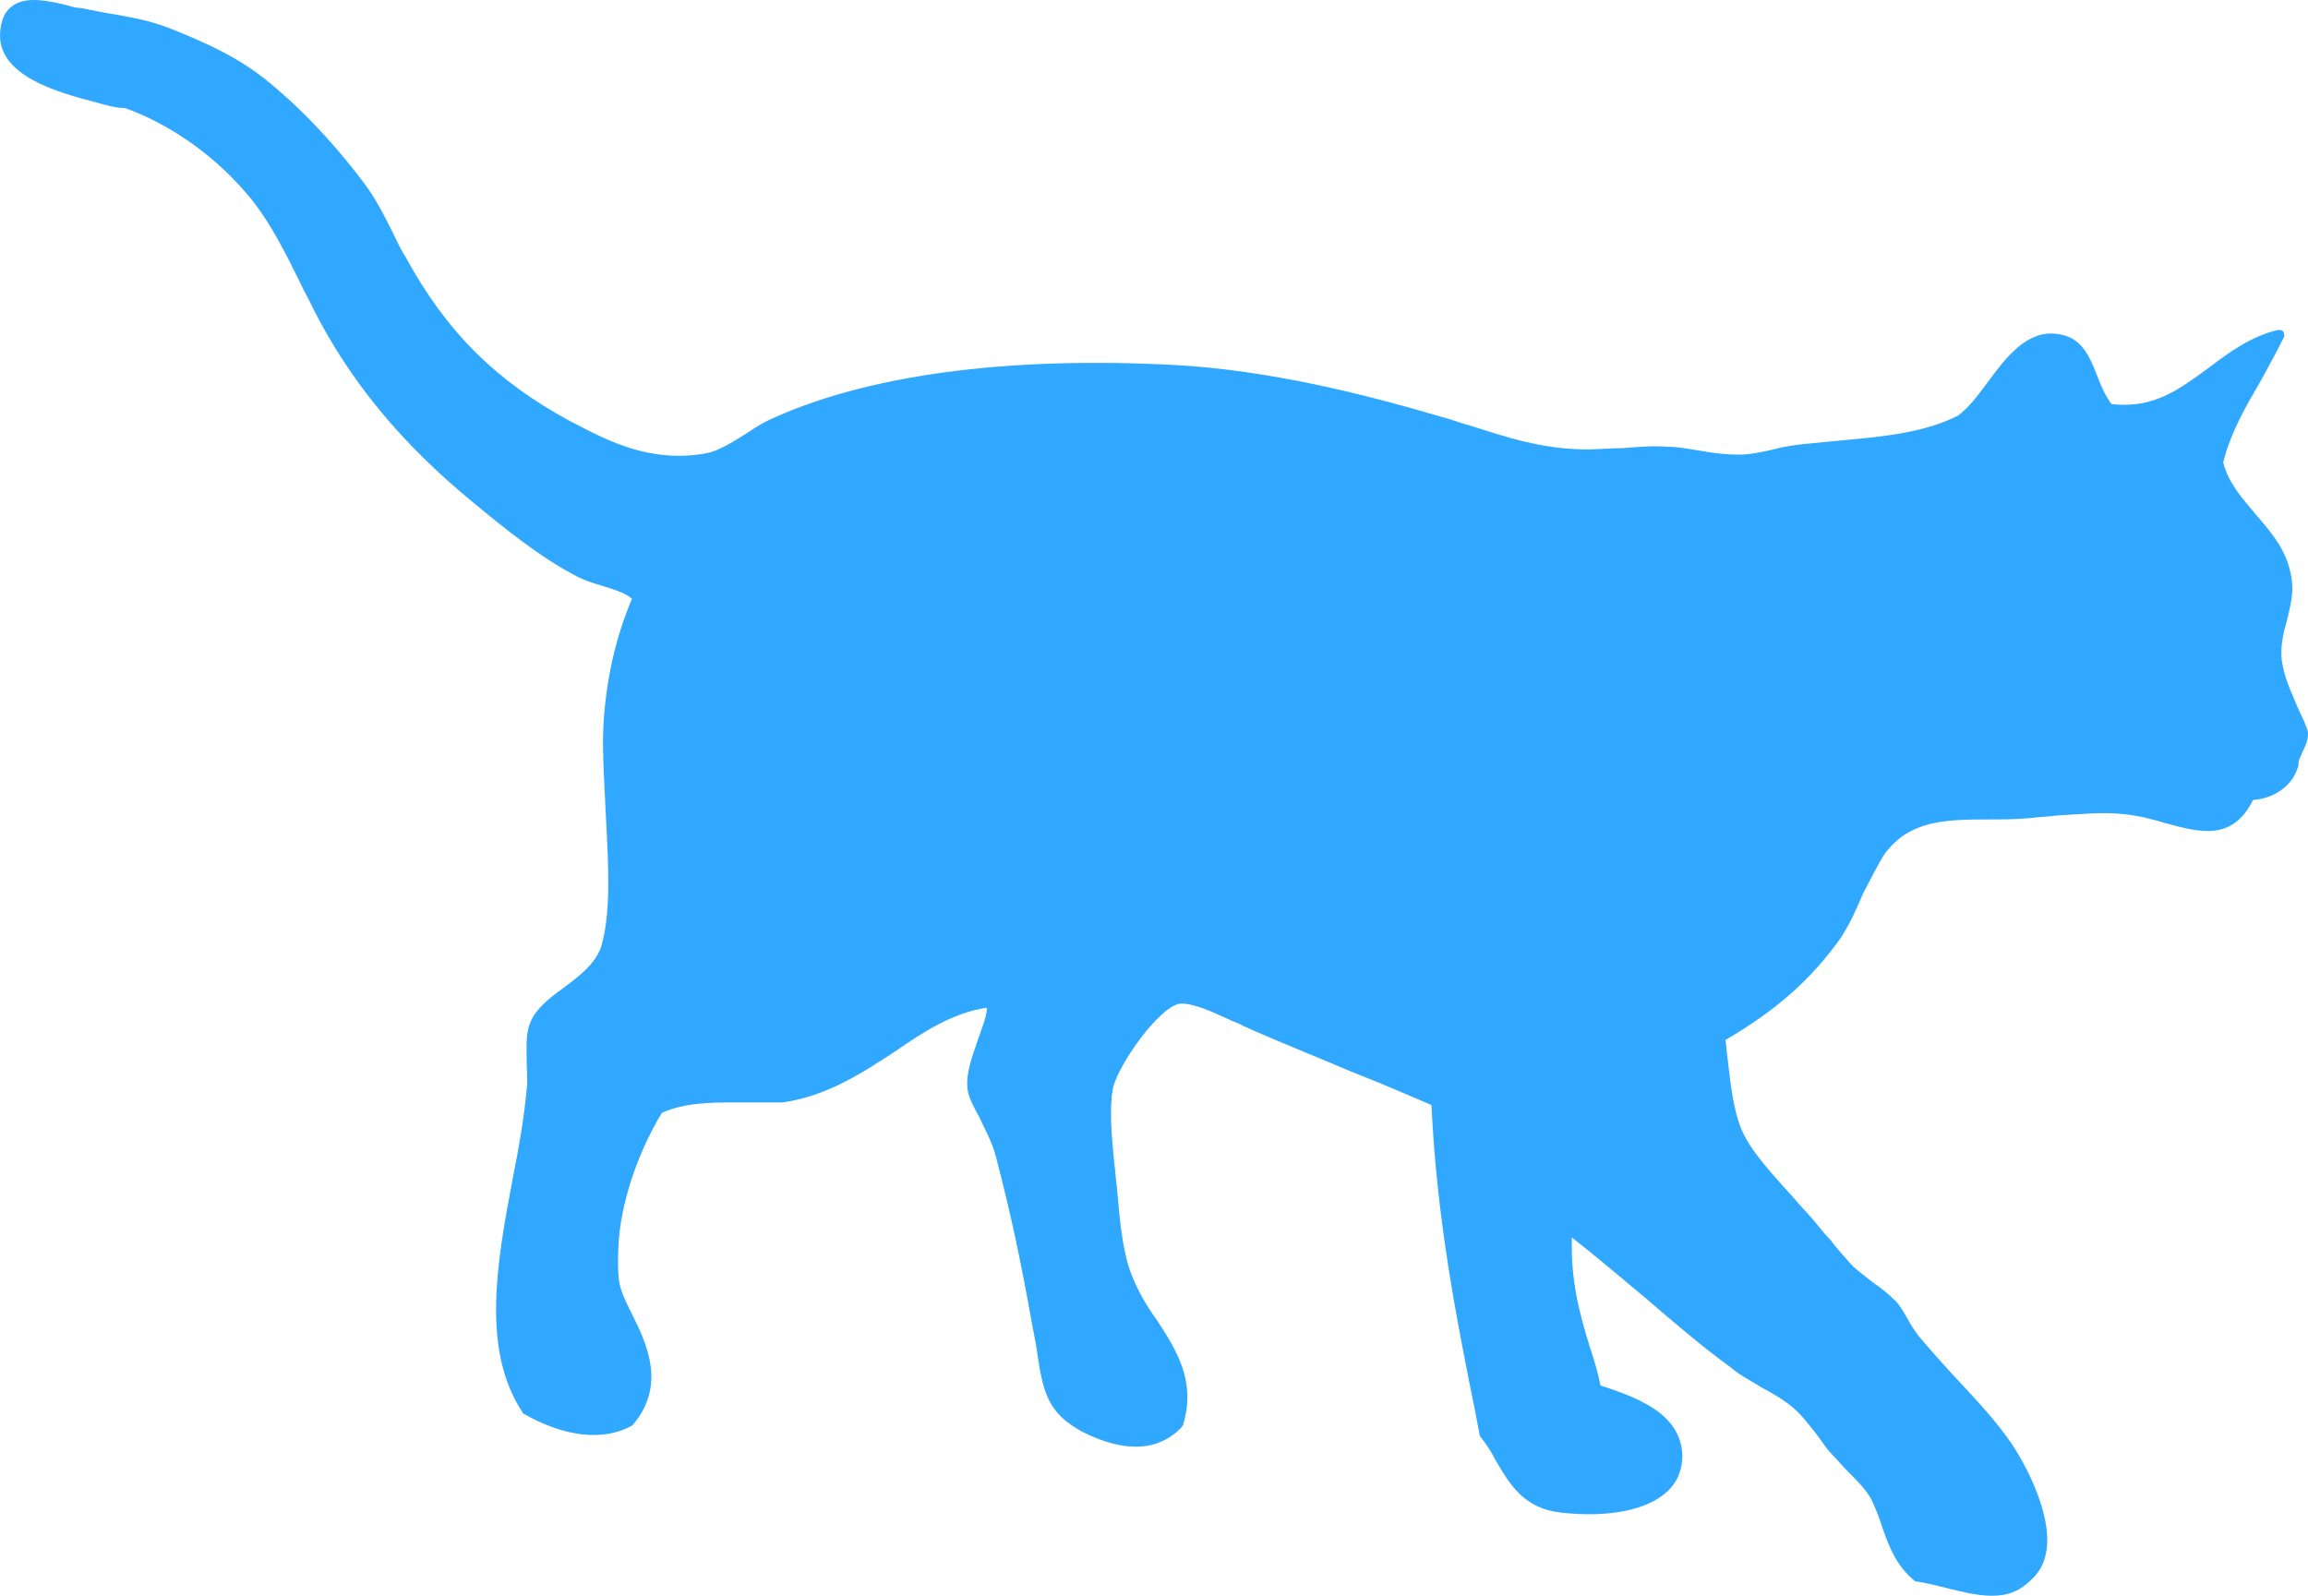 <?xml version="1.0" encoding="UTF-8"?> <svg xmlns="http://www.w3.org/2000/svg" width="282" height="195" viewBox="0 0 282 195" fill="none"> <path d="M243.364 195C241.616 195 239.71 194.524 237.804 194.048C236.533 193.731 235.263 193.414 234.151 193.255C233.992 193.255 233.992 193.255 233.833 193.096C231.609 191.193 230.815 188.972 230.021 186.751C229.703 185.64 229.227 184.53 228.75 183.419C228.115 182.15 227.003 181.04 225.732 179.771C225.097 179.136 224.462 178.343 223.826 177.708C223.191 177.074 222.714 176.28 222.238 175.646C221.126 174.218 220.173 172.949 219.061 171.997C217.949 171.045 216.52 170.252 215.09 169.459C213.819 168.666 212.549 168.031 211.437 167.079C207.942 164.541 204.448 161.527 201.112 158.671C198.094 156.133 195.076 153.595 192.058 151.215C191.9 156.609 193.011 160.575 194.282 164.7C194.759 166.128 195.235 167.714 195.553 169.3C199.842 170.728 205.401 172.632 205.56 177.867C205.56 179.612 204.924 181.198 203.654 182.309C201.271 184.53 196.506 185.482 190.788 184.847C186.181 184.371 184.434 181.357 182.687 178.343C182.21 177.391 181.575 176.439 180.94 175.646C180.94 175.646 180.781 175.487 180.781 175.329L180.304 172.79C177.922 161.051 175.539 148.836 174.904 135.034C171.886 133.765 168.709 132.337 165.373 131.068C160.926 129.164 156.478 127.419 151.872 125.357C151.396 125.04 150.76 124.881 150.125 124.564C148.06 123.612 145.677 122.502 144.089 122.66C141.548 123.136 136.624 130.116 135.988 132.972C135.512 135.51 135.829 138.841 136.147 142.173C136.306 143.125 136.306 144.077 136.465 145.028C136.782 148.677 137.1 152.802 138.212 155.657C139.006 157.72 140.118 159.623 141.389 161.368C143.771 165.017 146.154 168.824 144.565 174.06C144.565 174.218 144.407 174.218 144.407 174.377C141.548 177.391 137.418 177.55 132.335 175.011C127.887 172.632 127.411 170.094 126.617 164.541C126.458 163.748 126.299 162.796 126.14 162.003C124.711 154.071 123.599 148.677 121.693 141.38C121.216 139.476 120.263 137.89 119.628 136.462C118.834 135.034 118.198 133.765 118.198 132.813C118.039 131.068 118.834 129.006 119.469 127.102C119.945 125.674 120.581 124.247 120.581 123.136C116.451 123.771 112.956 125.992 109.303 128.53C105.173 131.227 101.044 133.924 95.643 134.717C93.896 134.717 91.99 134.717 90.084 134.717C86.907 134.717 83.73 134.717 80.871 135.986C78.171 140.428 76.106 146.139 75.629 151.215C75.47 153.436 75.47 155.181 75.629 156.451C75.788 157.72 76.423 158.989 77.218 160.575C79.124 164.383 81.347 169.3 77.376 174.06L77.218 174.218C73.723 176.122 69.117 175.646 64.034 172.79C63.875 172.79 63.875 172.632 63.875 172.632C58.792 165.017 60.698 154.388 62.604 144.235C63.399 140.269 64.034 136.621 64.352 133.13C64.51 132.02 64.352 130.909 64.352 129.799C64.352 128.054 64.193 126.309 64.828 124.881C65.463 123.295 67.052 122.026 68.799 120.757C70.705 119.329 72.611 117.901 73.406 115.839C74.676 111.714 74.359 106.003 74.041 99.975C73.882 96.167 73.564 92.201 73.723 88.711C74.041 83.159 75.153 78.082 77.218 73.165C76.265 72.371 74.994 72.054 73.564 71.578C72.452 71.261 71.499 70.944 70.546 70.468C65.94 68.088 61.492 64.439 57.839 61.425C48.944 54.128 42.749 46.513 38.302 37.788C37.825 36.677 37.19 35.726 36.714 34.615C34.966 31.125 33.219 27.476 30.678 24.303C26.548 19.227 20.988 15.261 15.27 13.199C14.158 13.199 13.047 12.881 11.935 12.564C7.011 11.295 -0.455 9.233 0.022 3.839C0.181 2.253 0.657 1.301 1.61 0.666C3.199 -0.444 5.74 0.032 8.281 0.666C8.758 0.825 9.393 0.983 9.87 0.983C11.617 1.301 12.888 1.618 14.158 1.777C16.541 2.253 18.129 2.411 21.306 3.68C27.183 6.06 30.678 7.964 34.49 11.454C37.825 14.309 41.797 18.751 44.497 22.4C45.926 24.303 46.879 26.207 47.991 28.428C48.468 29.38 48.944 30.49 49.58 31.442C54.504 40.485 60.539 46.513 69.593 51.431L69.911 51.59C73.882 53.652 79.282 56.666 86.272 55.397C87.86 55.08 89.289 54.128 90.878 53.176C91.831 52.541 92.784 51.907 93.737 51.431C105.491 45.879 122.805 43.499 143.612 44.609C155.049 45.244 166.485 48.099 176.175 50.955C177.445 51.272 178.557 51.748 179.828 52.066C183.799 53.335 188.405 54.921 193.965 54.921C195.394 54.921 196.665 54.762 198.253 54.762C200.159 54.604 202.065 54.445 203.971 54.604C205.242 54.604 206.513 54.921 207.784 55.08C209.372 55.397 210.96 55.556 212.549 55.556C213.819 55.556 215.249 55.238 216.679 54.921C217.79 54.604 218.902 54.445 220.173 54.286C221.92 54.128 223.509 53.969 225.097 53.81C230.339 53.335 235.104 52.859 239.234 50.796C240.504 49.844 241.616 48.417 242.887 46.672C245.111 43.657 247.652 40.326 251.305 40.802C254.323 41.119 255.276 43.499 256.23 45.879C256.706 47.148 257.183 48.258 257.977 49.369C263.218 50.003 266.395 47.465 269.89 44.927C272.431 43.023 274.973 41.119 278.308 40.326C278.626 40.326 278.785 40.326 278.944 40.485C279.102 40.643 279.102 40.961 279.102 41.119C278.149 43.023 277.196 44.768 276.243 46.513C274.496 49.527 272.59 52.7 271.637 56.507C272.272 59.046 274.02 60.949 275.608 62.853C277.673 65.233 279.738 67.612 280.055 71.261C280.214 72.847 279.738 74.434 279.42 75.862C278.944 77.448 278.626 79.034 278.785 80.621C279.102 82.842 279.897 84.428 280.691 86.332C281.008 87.125 281.485 87.918 281.803 88.87C282.279 89.822 281.803 90.932 281.326 91.884C281.167 92.36 280.85 92.836 280.85 93.153C280.85 93.471 280.85 93.629 280.691 93.946C280.055 96.009 277.832 97.595 275.29 97.754C272.749 102.83 268.778 101.72 264.648 100.609C263.06 100.133 261.312 99.657 259.565 99.499C257.024 99.181 254.165 99.499 251.305 99.657C250.194 99.816 249.082 99.816 247.97 99.975C246.223 100.133 244.634 100.133 243.046 100.133C237.486 100.133 233.357 100.292 230.339 104.258C229.386 105.686 228.591 107.431 227.638 109.176C226.844 111.079 226.05 112.825 224.938 114.57C221.444 119.487 217.314 123.295 210.801 127.102C210.96 127.737 210.96 128.689 211.119 129.64C211.437 132.337 211.755 135.669 212.866 138.207C213.978 140.745 216.52 143.442 219.22 146.456C220.014 147.408 220.967 148.36 221.761 149.312C222.397 150.105 223.032 150.898 223.667 151.533C224.462 152.643 225.415 153.595 226.209 154.547C227.003 155.34 227.956 155.975 228.909 156.768C229.862 157.402 230.815 158.196 231.609 158.989C232.245 159.623 232.721 160.575 233.198 161.368C233.515 162.003 233.992 162.637 234.31 163.113C235.739 164.858 237.486 166.762 239.075 168.507C241.457 171.045 243.999 173.742 245.905 176.598C247.811 179.453 252.576 188.337 248.605 192.62C246.858 194.524 245.27 195 243.364 195Z" fill="#30A8FF"></path> </svg> 